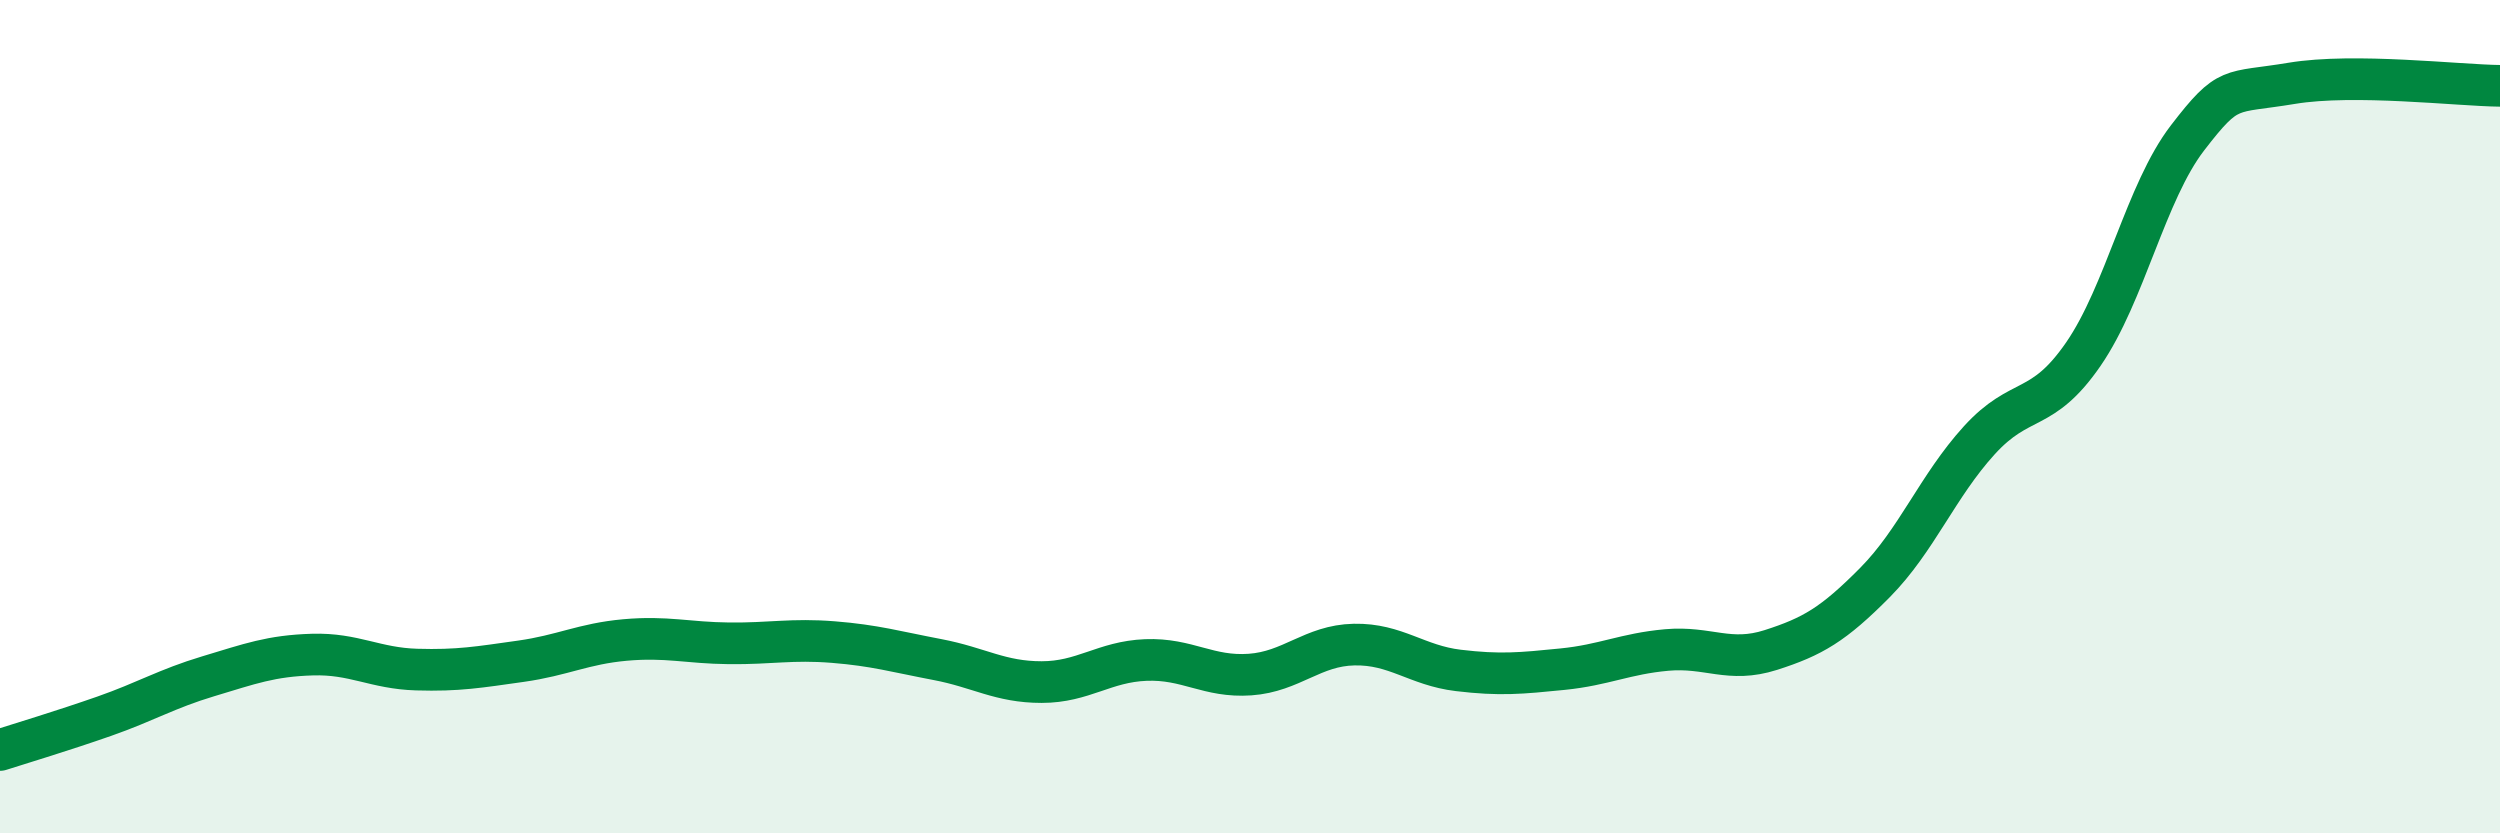 
    <svg width="60" height="20" viewBox="0 0 60 20" xmlns="http://www.w3.org/2000/svg">
      <path
        d="M 0,18 C 0.5,17.84 1.5,17.54 2.5,17.19 C 3.5,16.84 4,16.53 5,16.23 C 6,15.93 6.5,15.74 7.5,15.71 C 8.5,15.68 9,16.04 10,16.07 C 11,16.1 11.5,16.01 12.5,15.87 C 13.5,15.73 14,15.45 15,15.36 C 16,15.27 16.5,15.43 17.5,15.44 C 18.5,15.45 19,15.33 20,15.41 C 21,15.49 21.5,15.64 22.5,15.83 C 23.5,16.02 24,16.37 25,16.37 C 26,16.37 26.5,15.88 27.5,15.84 C 28.5,15.8 29,16.26 30,16.19 C 31,16.12 31.5,15.49 32.5,15.47 C 33.5,15.45 34,15.97 35,16.09 C 36,16.21 36.5,16.16 37.5,16.06 C 38.5,15.96 39,15.69 40,15.6 C 41,15.51 41.5,15.92 42.5,15.6 C 43.5,15.28 44,14.99 45,13.98 C 46,12.97 46.5,11.67 47.5,10.57 C 48.5,9.47 49,9.95 50,8.5 C 51,7.05 51.5,4.61 52.5,3.31 C 53.5,2.01 53.5,2.25 55,2 C 56.5,1.75 59,2.05 60,2.06L60 20L0 20Z"
        fill="#008740"
        opacity="0.1"
        stroke-linecap="round"
        stroke-linejoin="round"
      />
      <path
        d="M 0,18 C 0.5,17.84 1.5,17.54 2.5,17.19 C 3.5,16.84 4,16.53 5,16.23 C 6,15.93 6.5,15.74 7.5,15.71 C 8.5,15.68 9,16.04 10,16.07 C 11,16.1 11.5,16.01 12.5,15.87 C 13.5,15.73 14,15.45 15,15.36 C 16,15.27 16.5,15.43 17.5,15.44 C 18.5,15.45 19,15.33 20,15.41 C 21,15.49 21.5,15.64 22.5,15.83 C 23.5,16.02 24,16.37 25,16.37 C 26,16.37 26.5,15.88 27.5,15.84 C 28.5,15.8 29,16.26 30,16.19 C 31,16.12 31.5,15.49 32.5,15.47 C 33.5,15.45 34,15.97 35,16.09 C 36,16.21 36.5,16.16 37.5,16.06 C 38.5,15.96 39,15.69 40,15.6 C 41,15.51 41.5,15.92 42.5,15.6 C 43.5,15.28 44,14.99 45,13.98 C 46,12.97 46.5,11.67 47.5,10.57 C 48.5,9.47 49,9.95 50,8.5 C 51,7.05 51.5,4.61 52.5,3.31 C 53.5,2.01 53.5,2.25 55,2 C 56.5,1.75 59,2.05 60,2.06"
        stroke="#008740"
        stroke-width="1"
        fill="none"
        stroke-linecap="round"
        stroke-linejoin="round"
      />
    </svg>
  